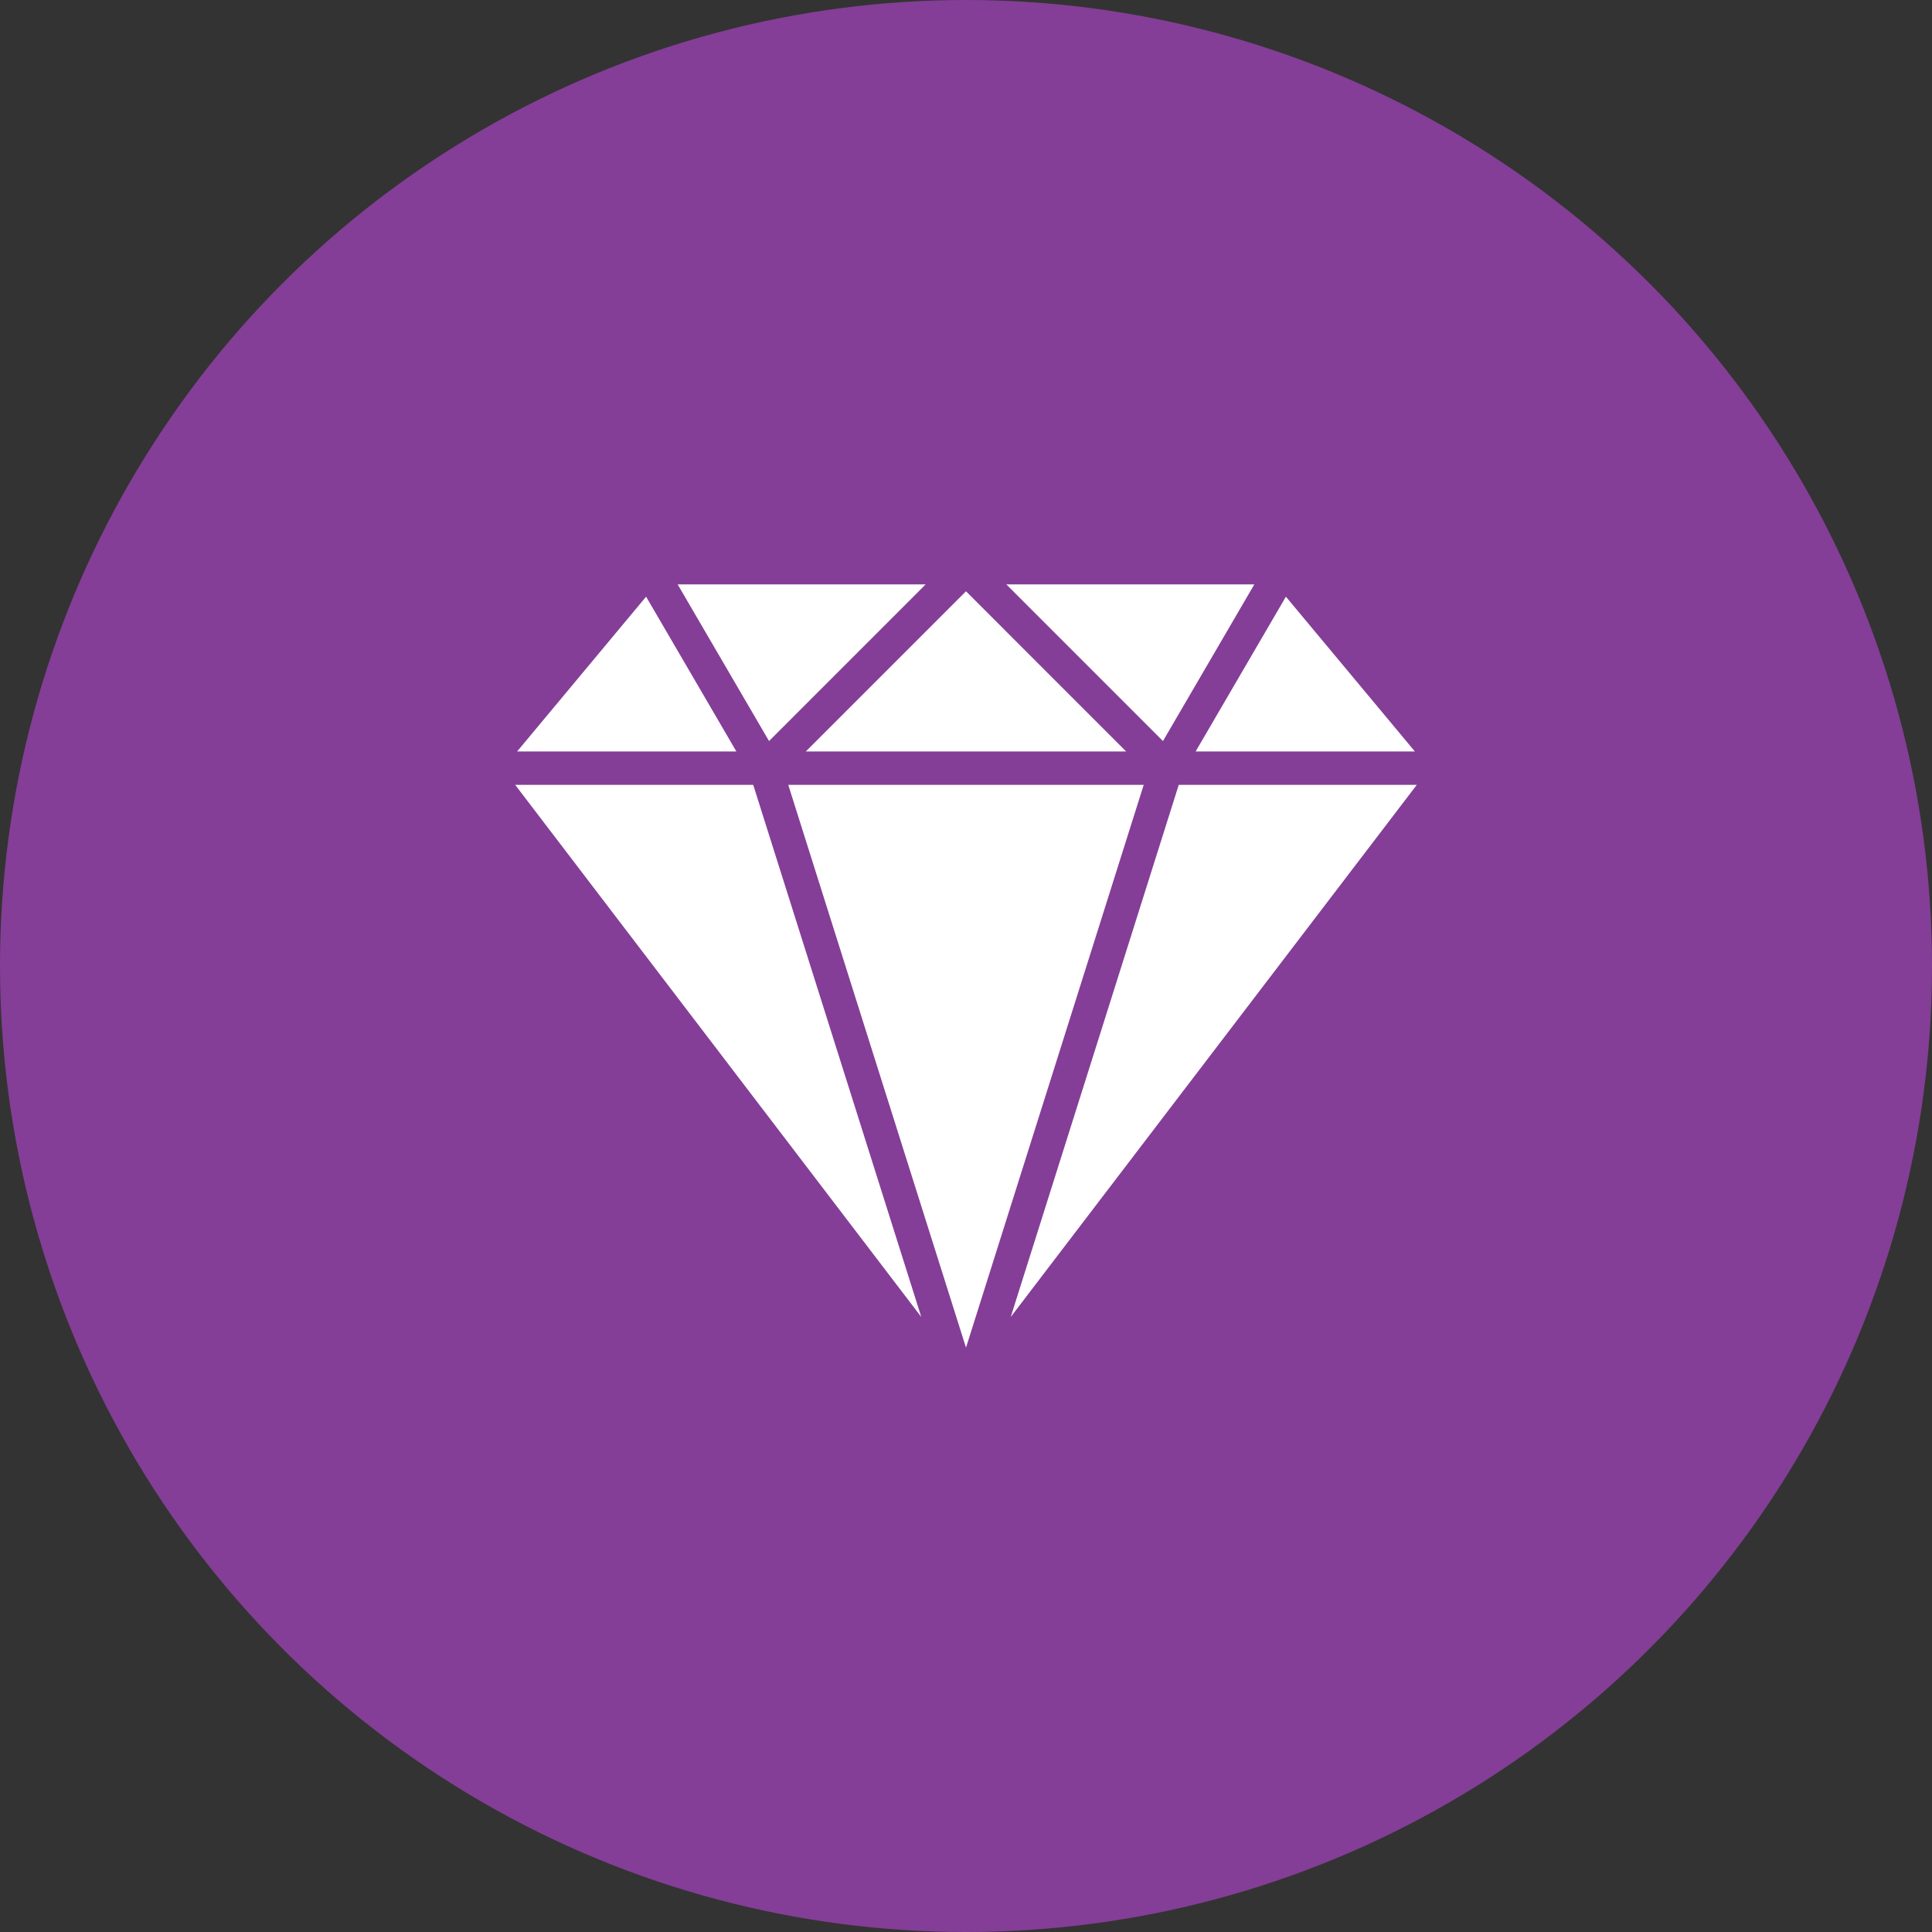 <?xml version="1.0" encoding="UTF-8"?> <svg xmlns="http://www.w3.org/2000/svg" width="60" height="60" viewBox="0 0 60 60" fill="none"><rect x="0" y="0" width="60" height="60" fill="#333333" stroke="none"/> <circle cx="30" cy="30" r="30" fill="#843E97"></circle> <g clip-path="url(#clip0_1045_147)"> <path d="M36.607 24.375L31.389 40.9L43.999 24.375H36.607Z" fill="white"></path> <path d="M20.065 18.53L16.059 23.338H22.869L20.065 18.53Z" fill="white"></path> <path d="M39.935 18.53L37.131 23.338H43.941L39.935 18.53Z" fill="white"></path> <path d="M23.392 24.375H16L28.611 40.9L23.392 24.375Z" fill="white"></path> <path d="M31.252 18.148L36.117 23.014L38.955 18.148H31.252Z" fill="white"></path> <path d="M21.045 18.148L23.883 23.014L28.748 18.148H21.045Z" fill="white"></path> <path d="M24.48 24.375L30 41.852L35.519 24.375H24.48Z" fill="white"></path> <path d="M30 18.363L25.025 23.338H34.974L30 18.363Z" fill="white"></path> </g> <defs> <clipPath id="clip0_1045_147"> <rect width="28" height="28" fill="white" transform="translate(16 16)"></rect> </clipPath> </defs> </svg> 